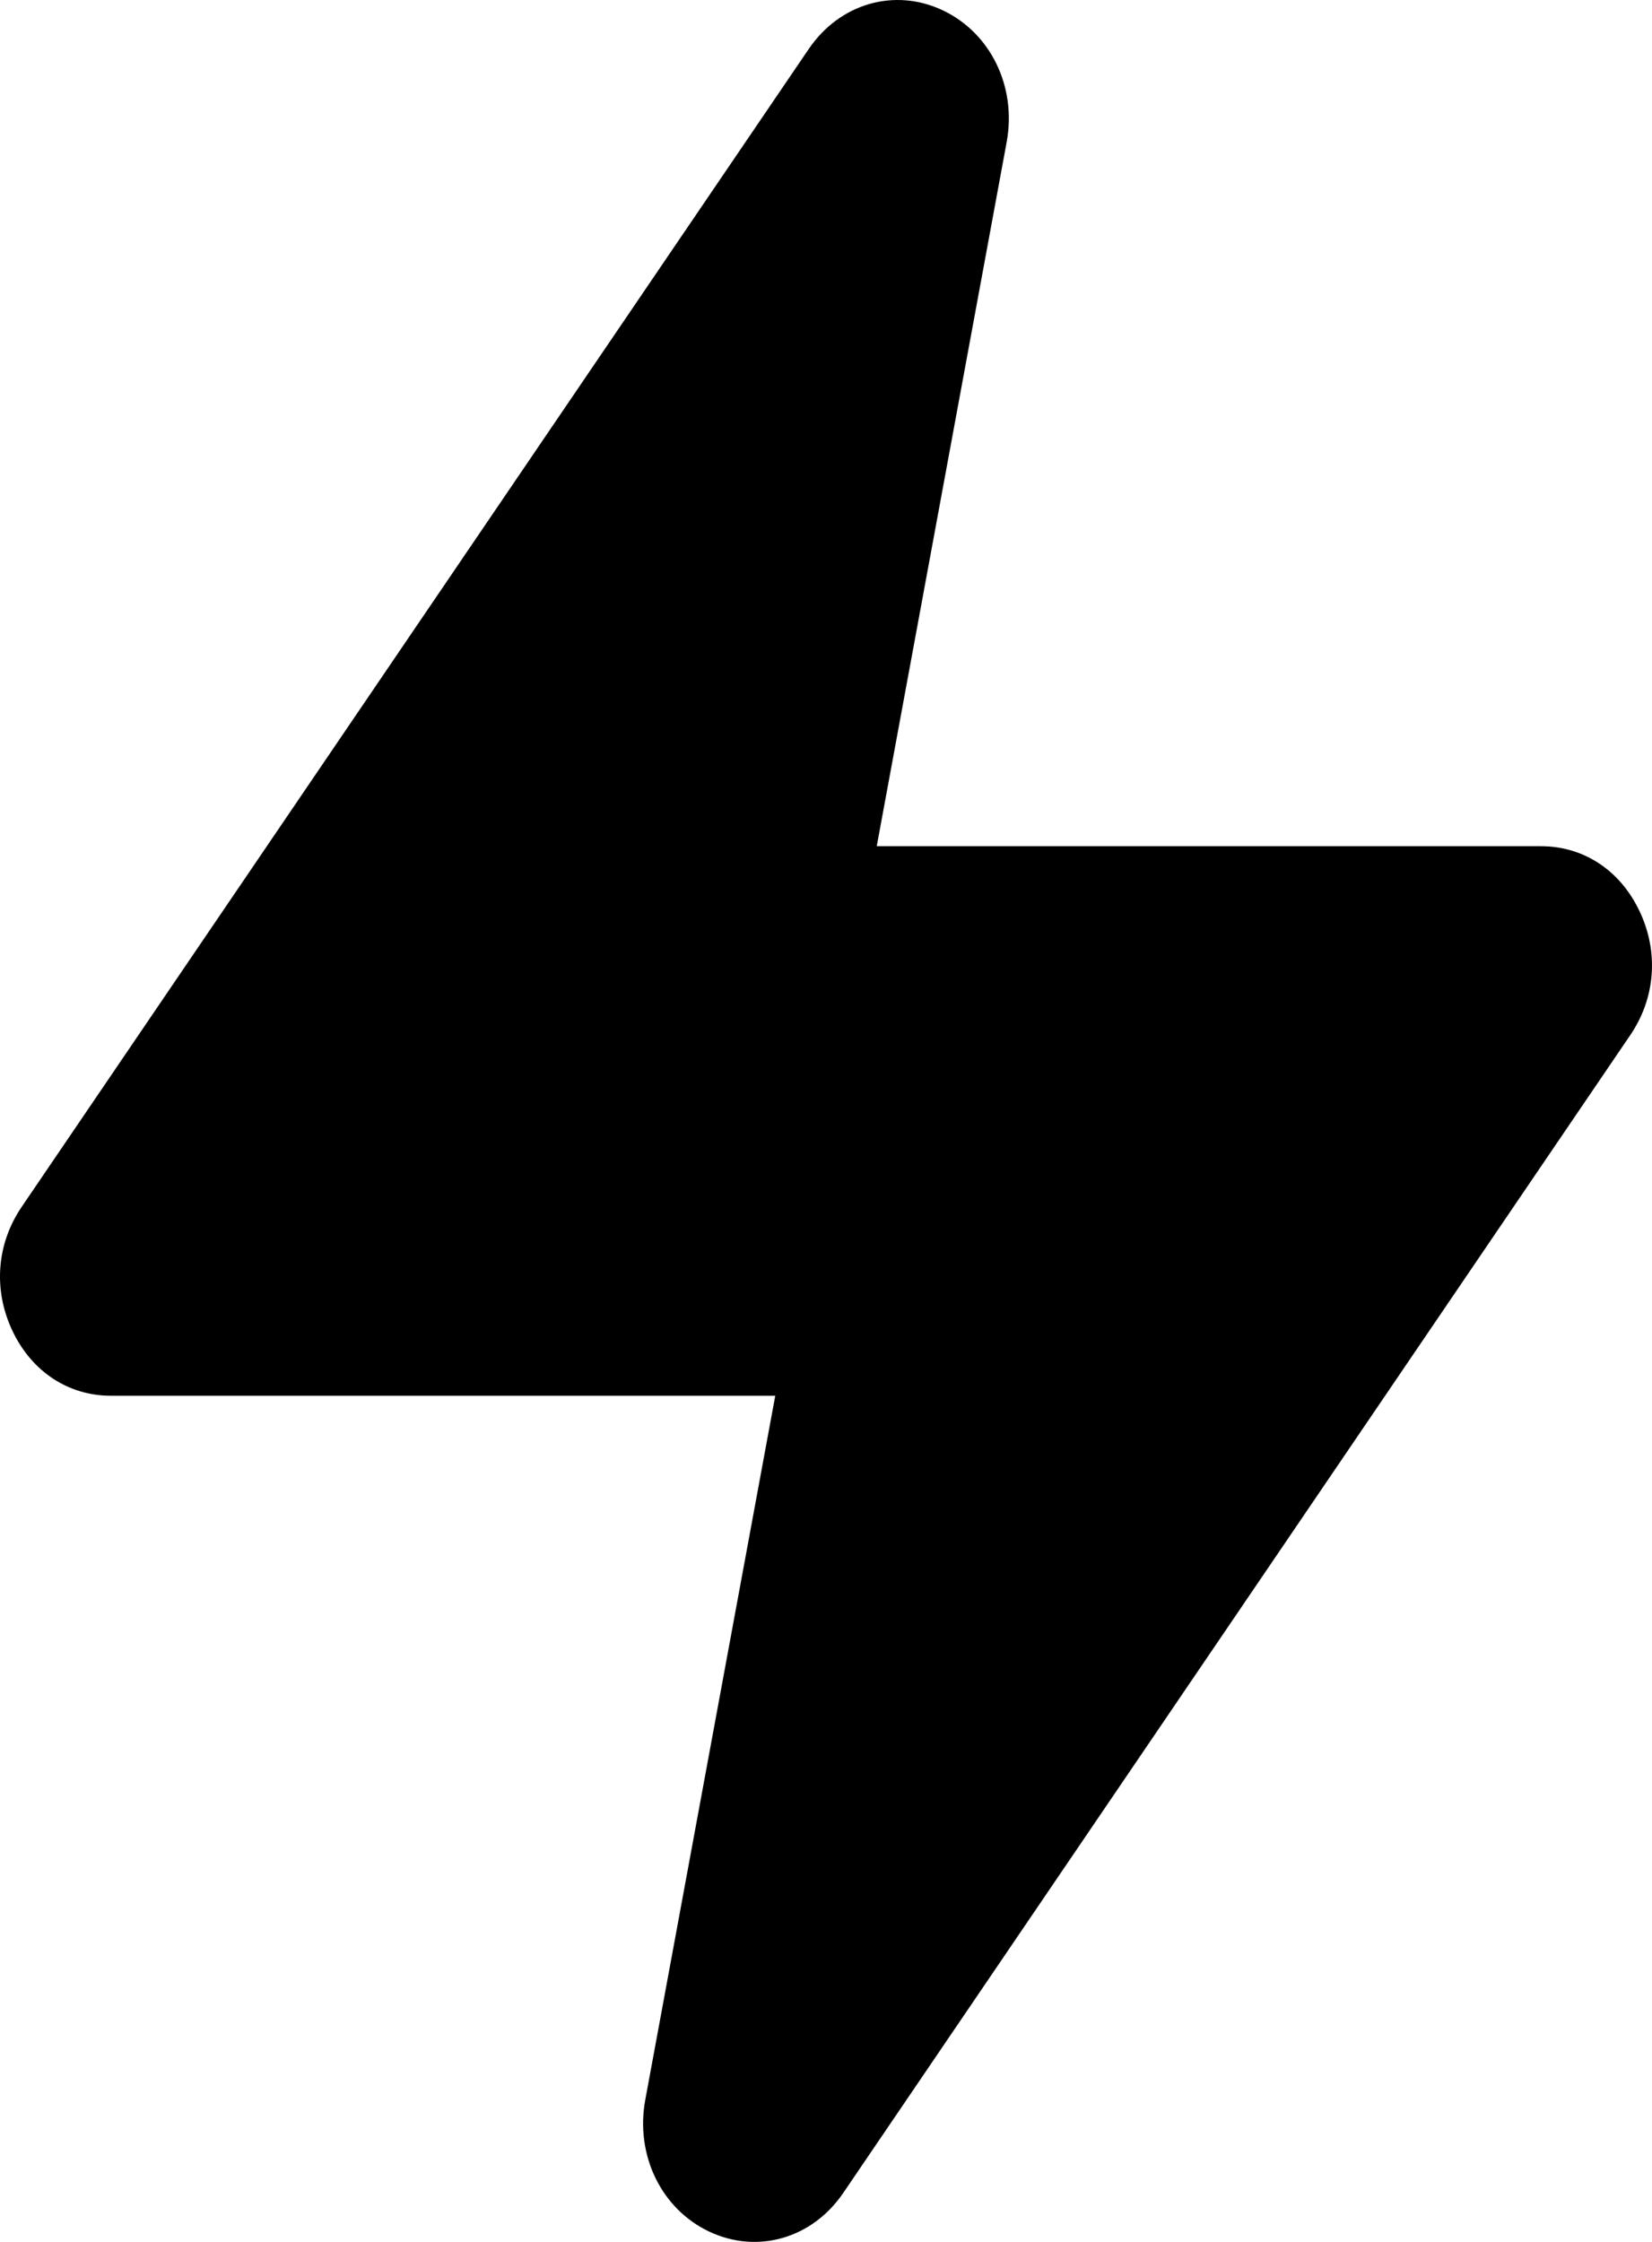 <svg xmlns="http://www.w3.org/2000/svg" fill="none" viewBox="0 0 28 38" height="38" width="28">
<path fill="black" d="M17.062 2.409L14.86 14.343H26.118C26.841 14.343 27.462 14.752 27.789 15.445C28.118 16.137 28.059 16.916 27.633 17.543L14.293 37.169C13.768 37.942 12.84 38.21 12.024 37.827C11.209 37.444 10.764 36.529 10.937 35.591L13.14 23.658H1.882C1.158 23.658 0.538 23.249 0.21 22.556C-0.117 21.864 -0.06 21.086 0.367 20.457L13.707 0.831C14.232 0.058 15.16 -0.21 15.975 0.173C16.79 0.556 17.235 1.471 17.062 2.407V2.409Z" clip-rule="evenodd" fill-rule="evenodd"></path>
</svg>
